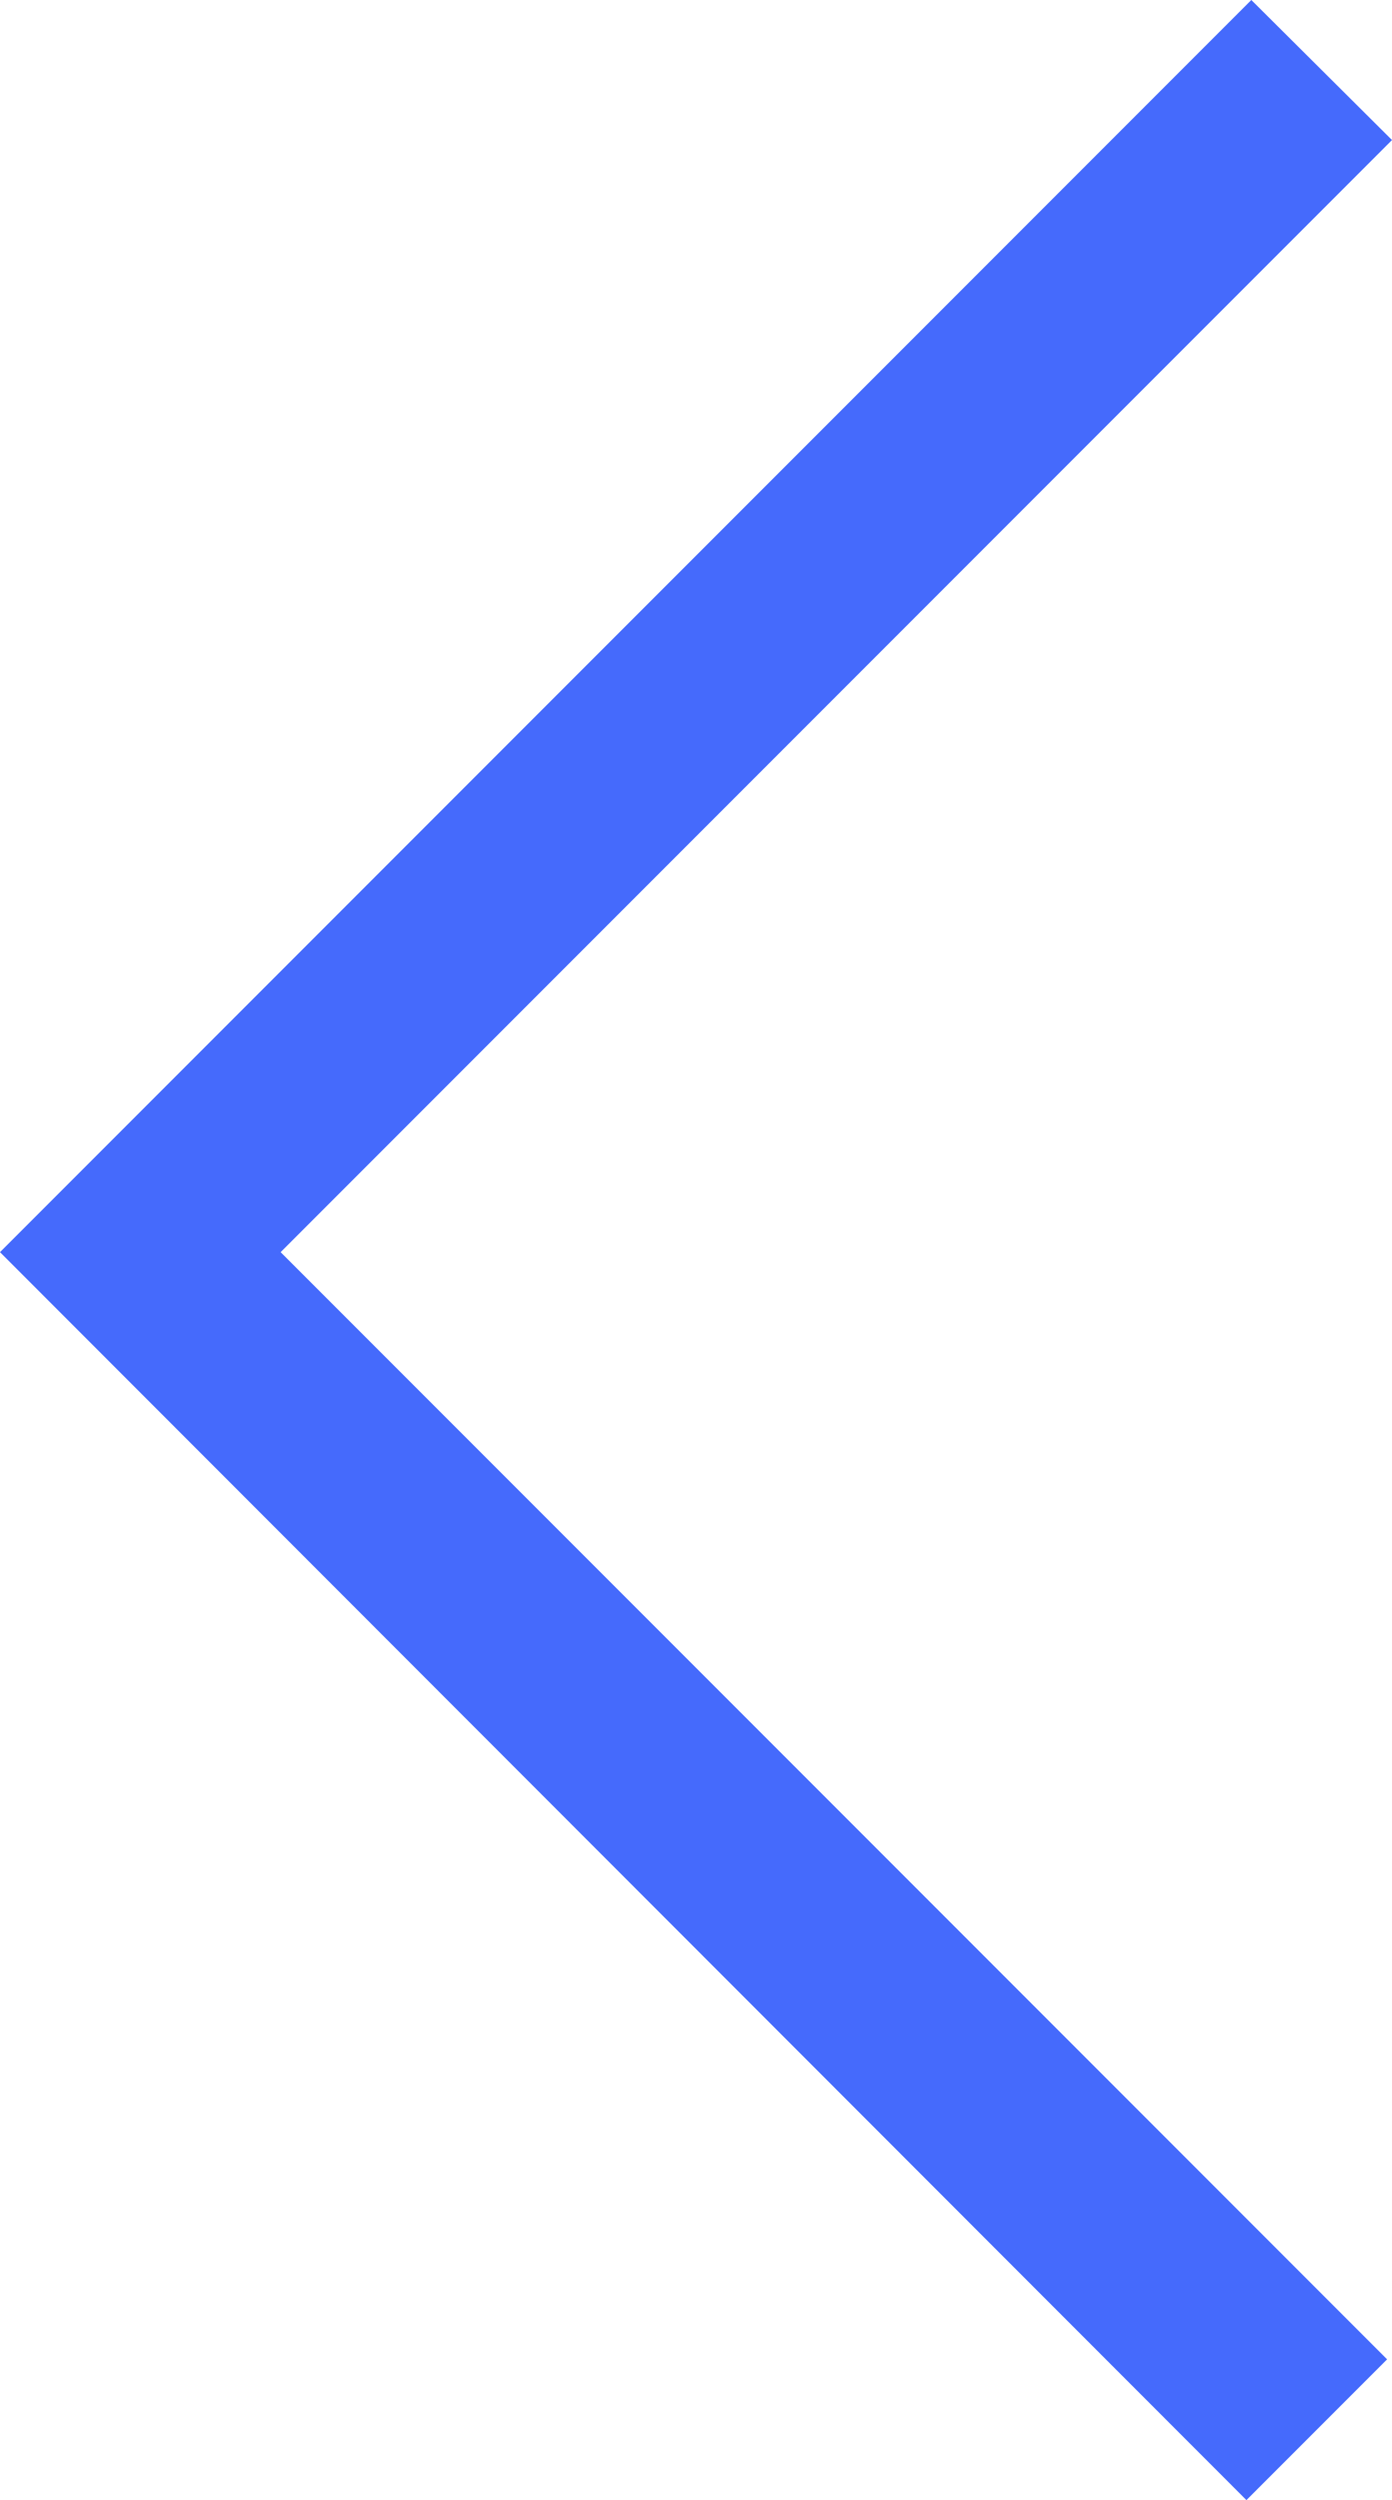 <?xml version="1.0" encoding="UTF-8"?> <svg xmlns="http://www.w3.org/2000/svg" id="_Слой_1" data-name="Слой 1" viewBox="0 0 19.89 35.7"> <defs> <style> .cls-1 { fill: #456afc; } </style> </defs> <polygon class="cls-1" points="17.81 35.7 19.82 33.69 4.01 17.88 19.89 2 17.88 0 0 17.88 17.81 35.7"></polygon> </svg> 